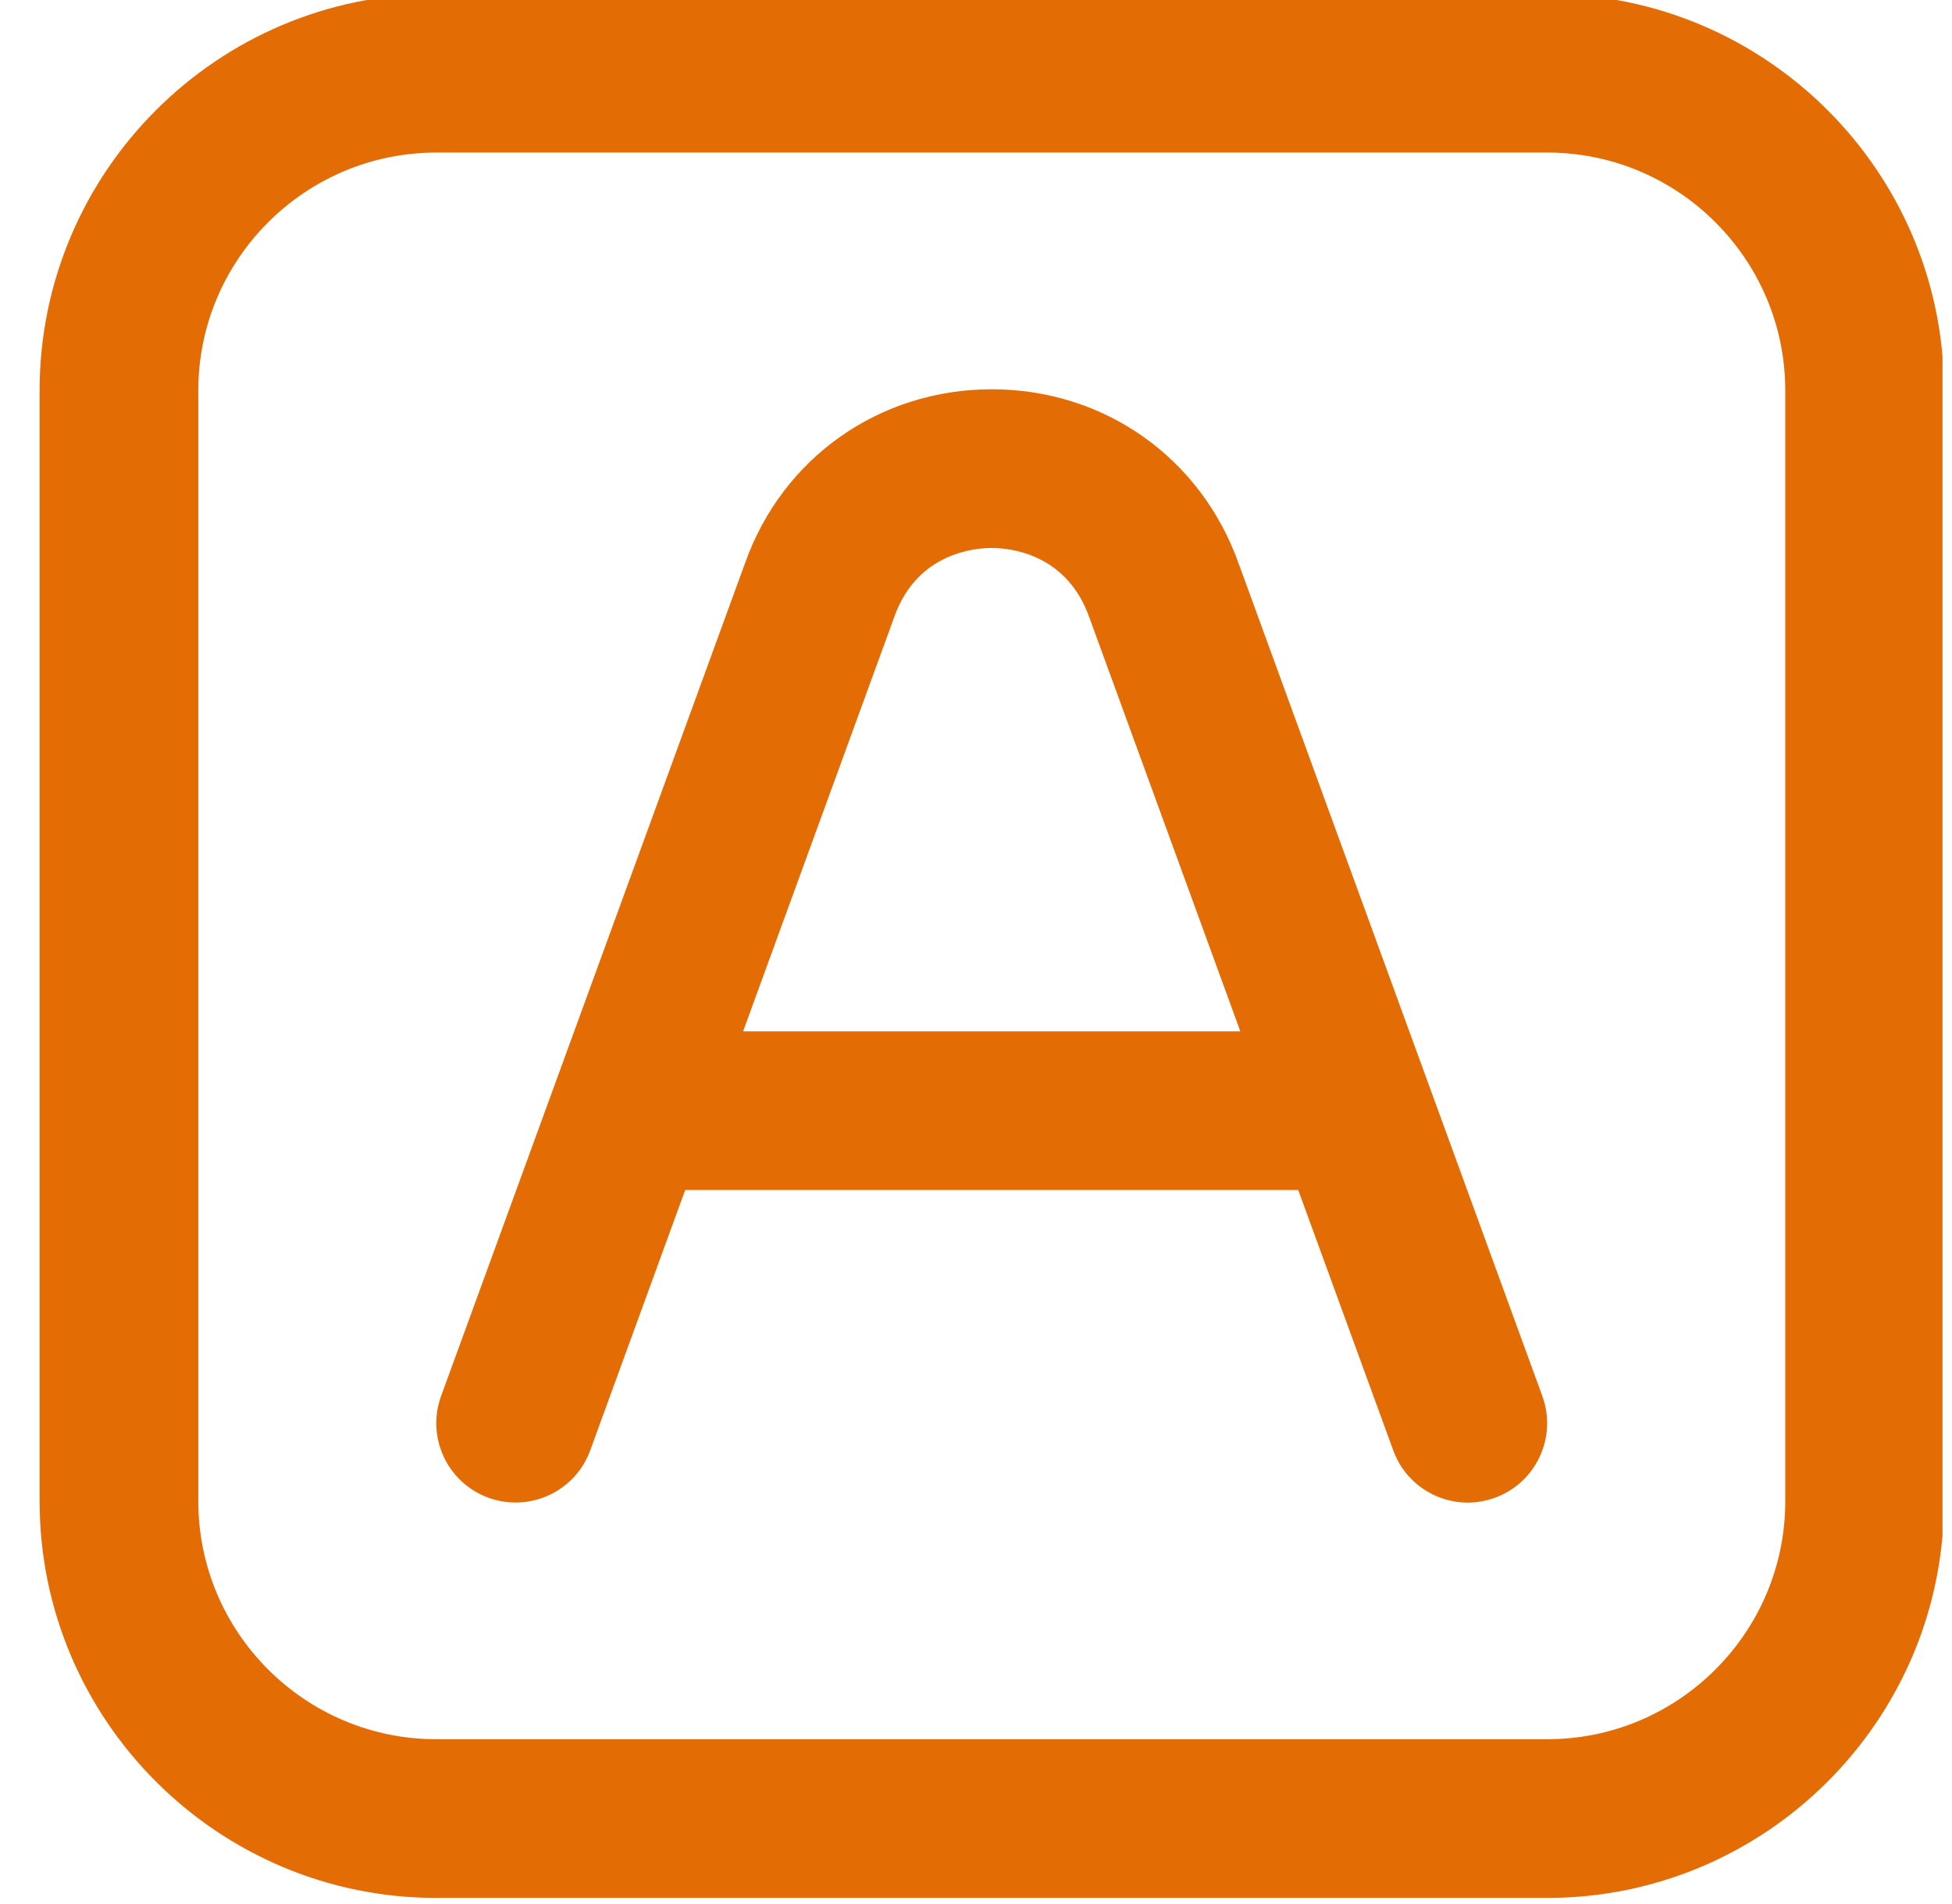 <svg width="41" height="40" viewBox="0 0 41 40" fill="none" xmlns="http://www.w3.org/2000/svg">
<g clip-path="url(#clip0_10215_39734)">
<path d="M32.498 -0.128H9.165C4.57 -0.128 0.832 3.61 0.832 8.205V31.538C0.832 36.133 4.57 39.872 9.165 39.872H32.498C37.093 39.872 40.832 36.133 40.832 31.538V8.205C40.832 3.61 37.093 -0.128 32.498 -0.128ZM37.498 31.538C37.498 34.295 35.255 36.538 32.498 36.538H9.165C6.408 36.538 4.165 34.295 4.165 31.538V8.205C4.165 5.448 6.408 3.205 9.165 3.205H32.498C35.255 3.205 37.498 5.448 37.498 8.205V31.538ZM26.018 11.842C25.229 9.617 23.194 8.178 20.832 8.178C18.47 8.178 16.435 9.617 15.65 11.828L9.265 29.328C8.95 30.193 9.395 31.15 10.26 31.465C11.125 31.778 12.082 31.335 12.397 30.47L14.392 25H27.268L29.264 30.47C29.51 31.147 30.148 31.567 30.828 31.567C31.018 31.567 31.21 31.533 31.4 31.465C32.265 31.15 32.71 30.193 32.395 29.328L26.018 11.842ZM15.608 21.667L18.785 12.957C19.262 11.615 20.472 11.512 20.83 11.512C21.189 11.512 22.4 11.615 22.88 12.97L26.052 21.667H15.607H15.608Z" fill="#E36C05"/>
</g>
<defs>
<clipPath id="clip0_10215_39734">
<rect width="40" height="40" fill="white" transform="translate(0.8)"/>
</clipPath>
</defs>
</svg>
